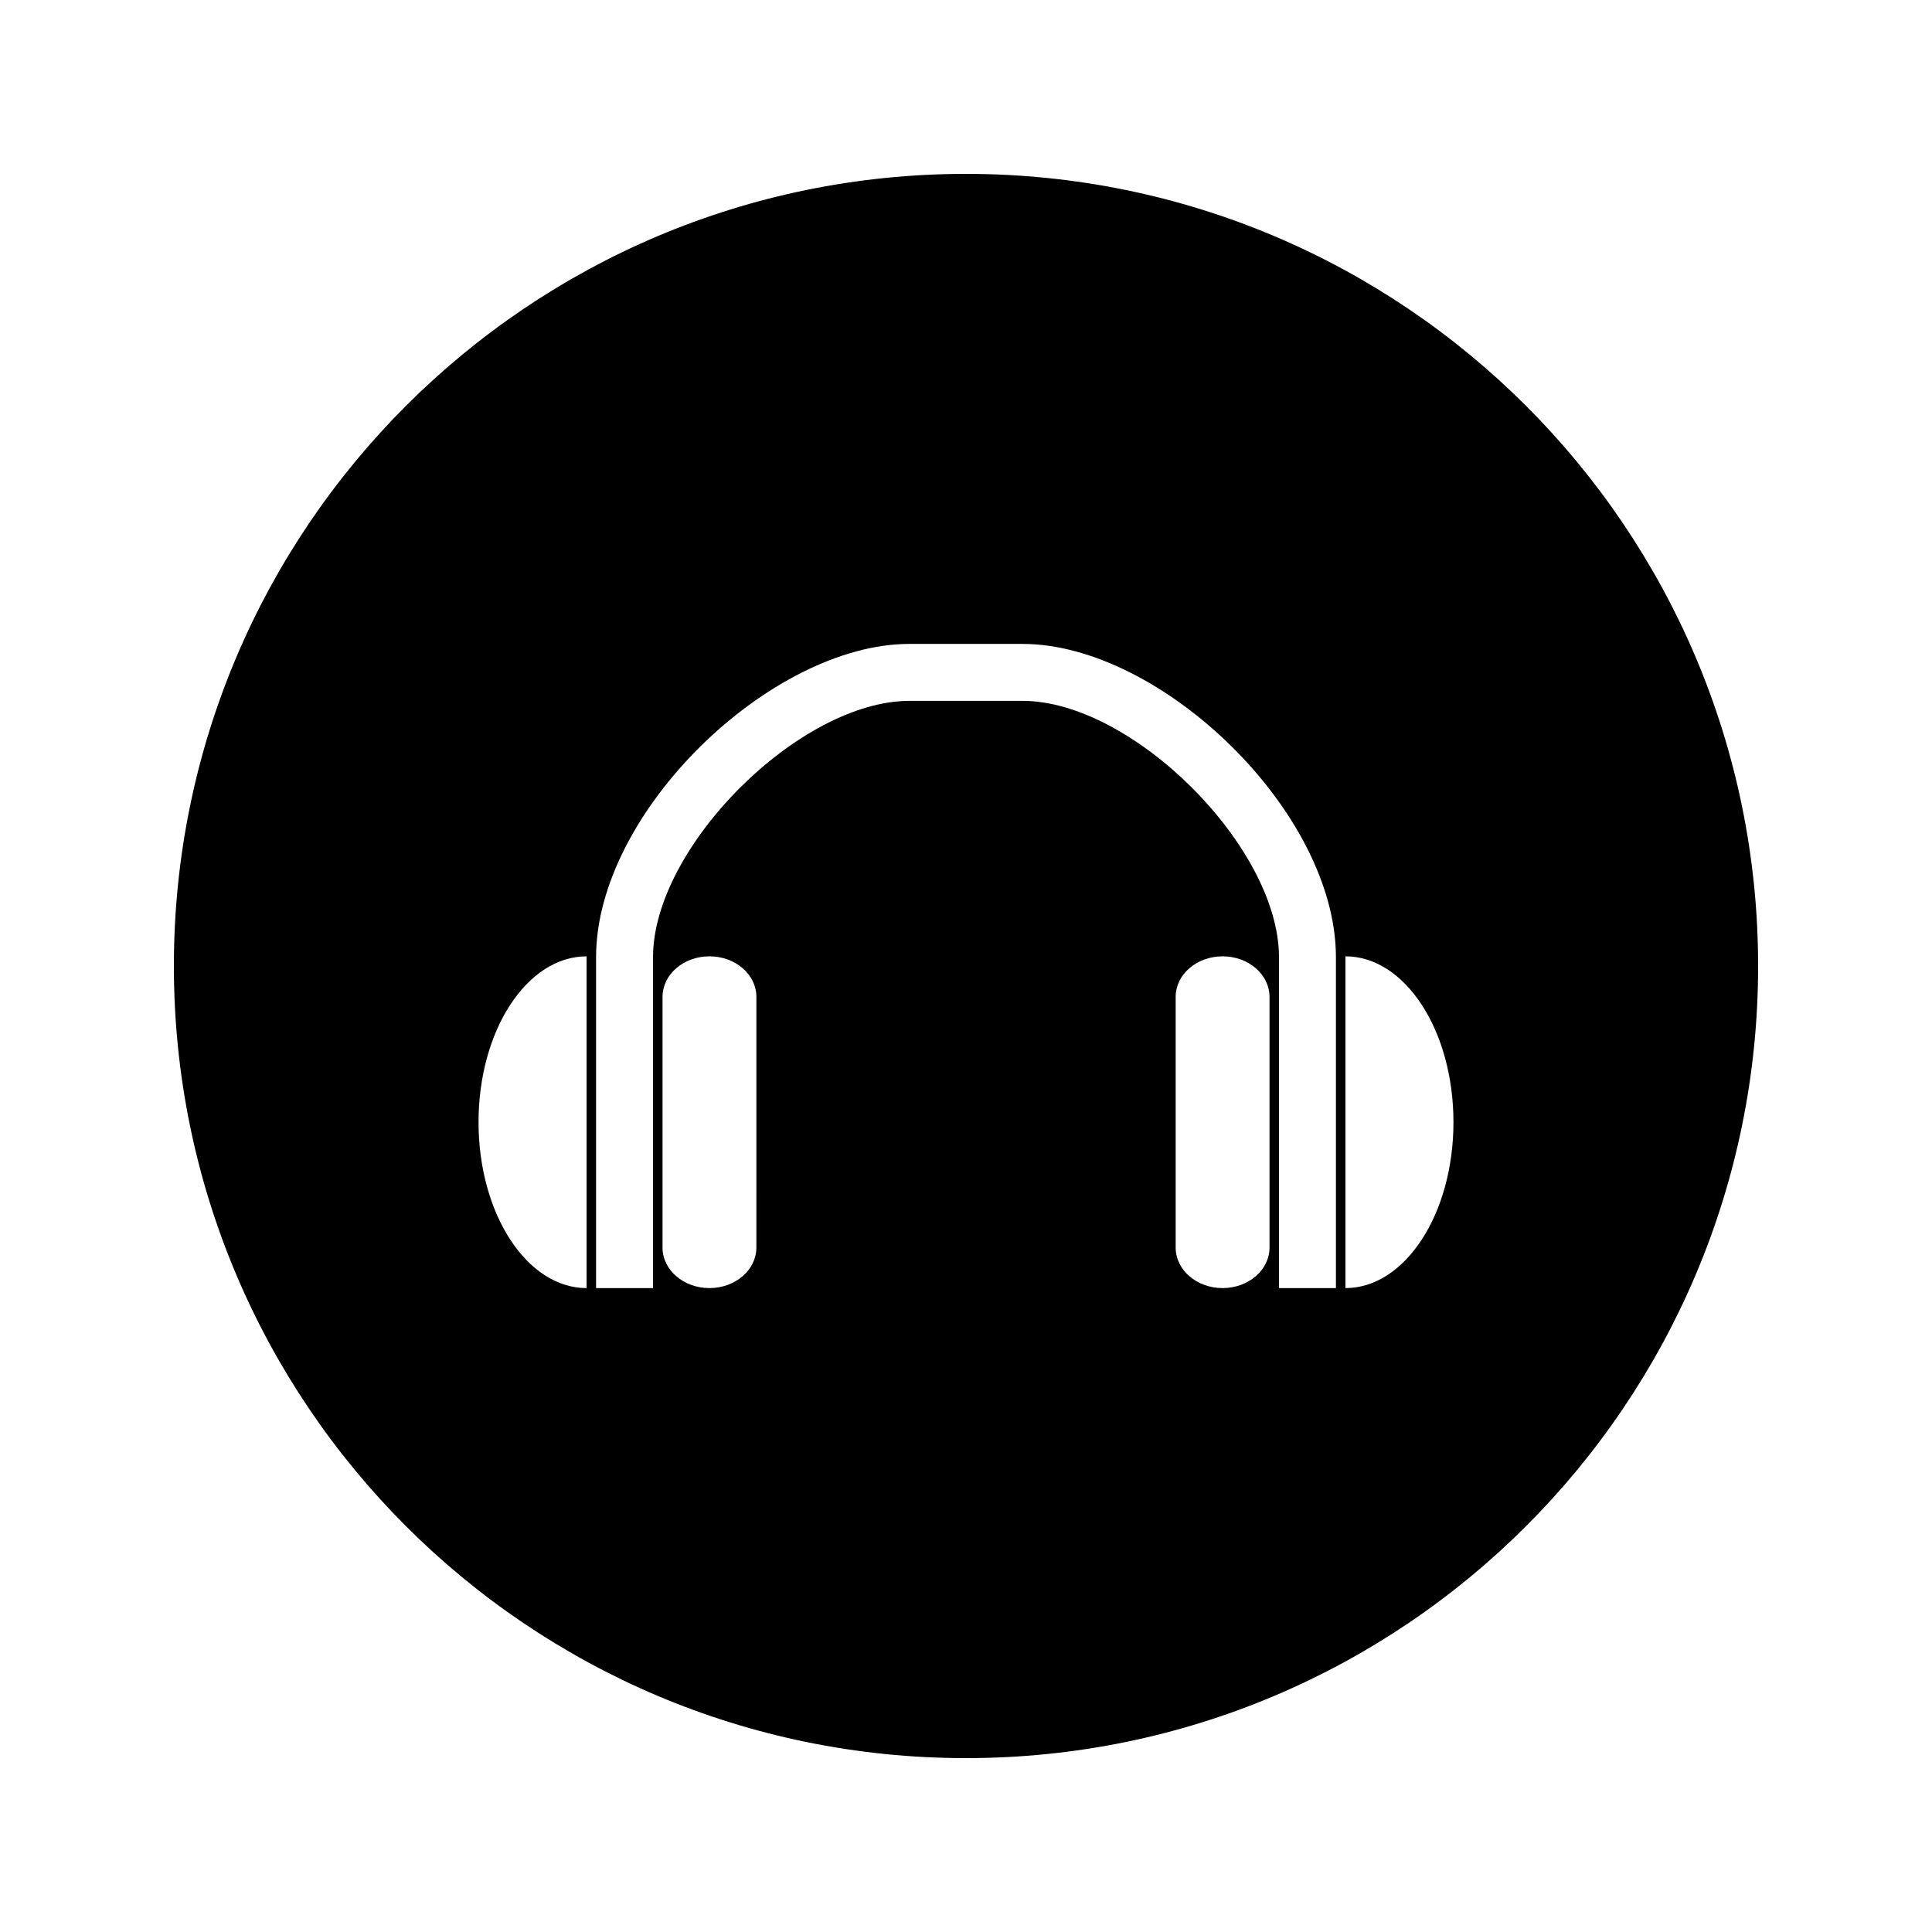 <?xml version="1.0" encoding="UTF-8"?>
<!-- Uploaded to: SVG Repo, www.svgrepo.com, Generator: SVG Repo Mixer Tools -->
<svg fill="#000000" width="800px" height="800px" version="1.1" viewBox="144 144 512 512" xmlns="http://www.w3.org/2000/svg">
 <path d="m400 190.08c-115.93 0-209.92 93.988-209.92 209.92 0 115.94 93.988 209.92 209.92 209.92 115.94 0 209.92-93.98 209.92-209.92-0.004-115.93-93.984-209.92-209.92-209.92zm-100.55 295.28c-15.812 0-28.633-19.684-28.633-43.969 0-24.273 12.816-43.953 28.633-43.953zm44.996-10.746c0 5.934-5.574 10.742-12.438 10.742-6.863 0-12.434-4.809-12.434-10.742l0.004-66.434c0-5.934 5.566-10.742 12.434-10.742 6.875 0 12.438 4.812 12.438 10.742zm135.99 0c0 5.934-5.574 10.742-12.434 10.742-6.875 0-12.438-4.809-12.438-10.742v-66.434c0-5.934 5.566-10.742 12.438-10.742 6.863 0 12.422 4.812 12.434 10.742zm17.605 10.746h-15.098v-87.691c0-29.254-38.898-67.93-67.93-67.93h-30.023c-29.031 0-67.93 38.672-67.93 67.93v87.688h-15.094v-87.688c0-38.605 46.43-83.023 83.023-83.023h30.023c36.602 0 83.023 44.418 83.023 83.023v87.691zm2.519 0v-87.926c15.801 0 28.621 19.68 28.621 43.953 0.004 24.285-12.816 43.973-28.621 43.973z"/>
</svg>